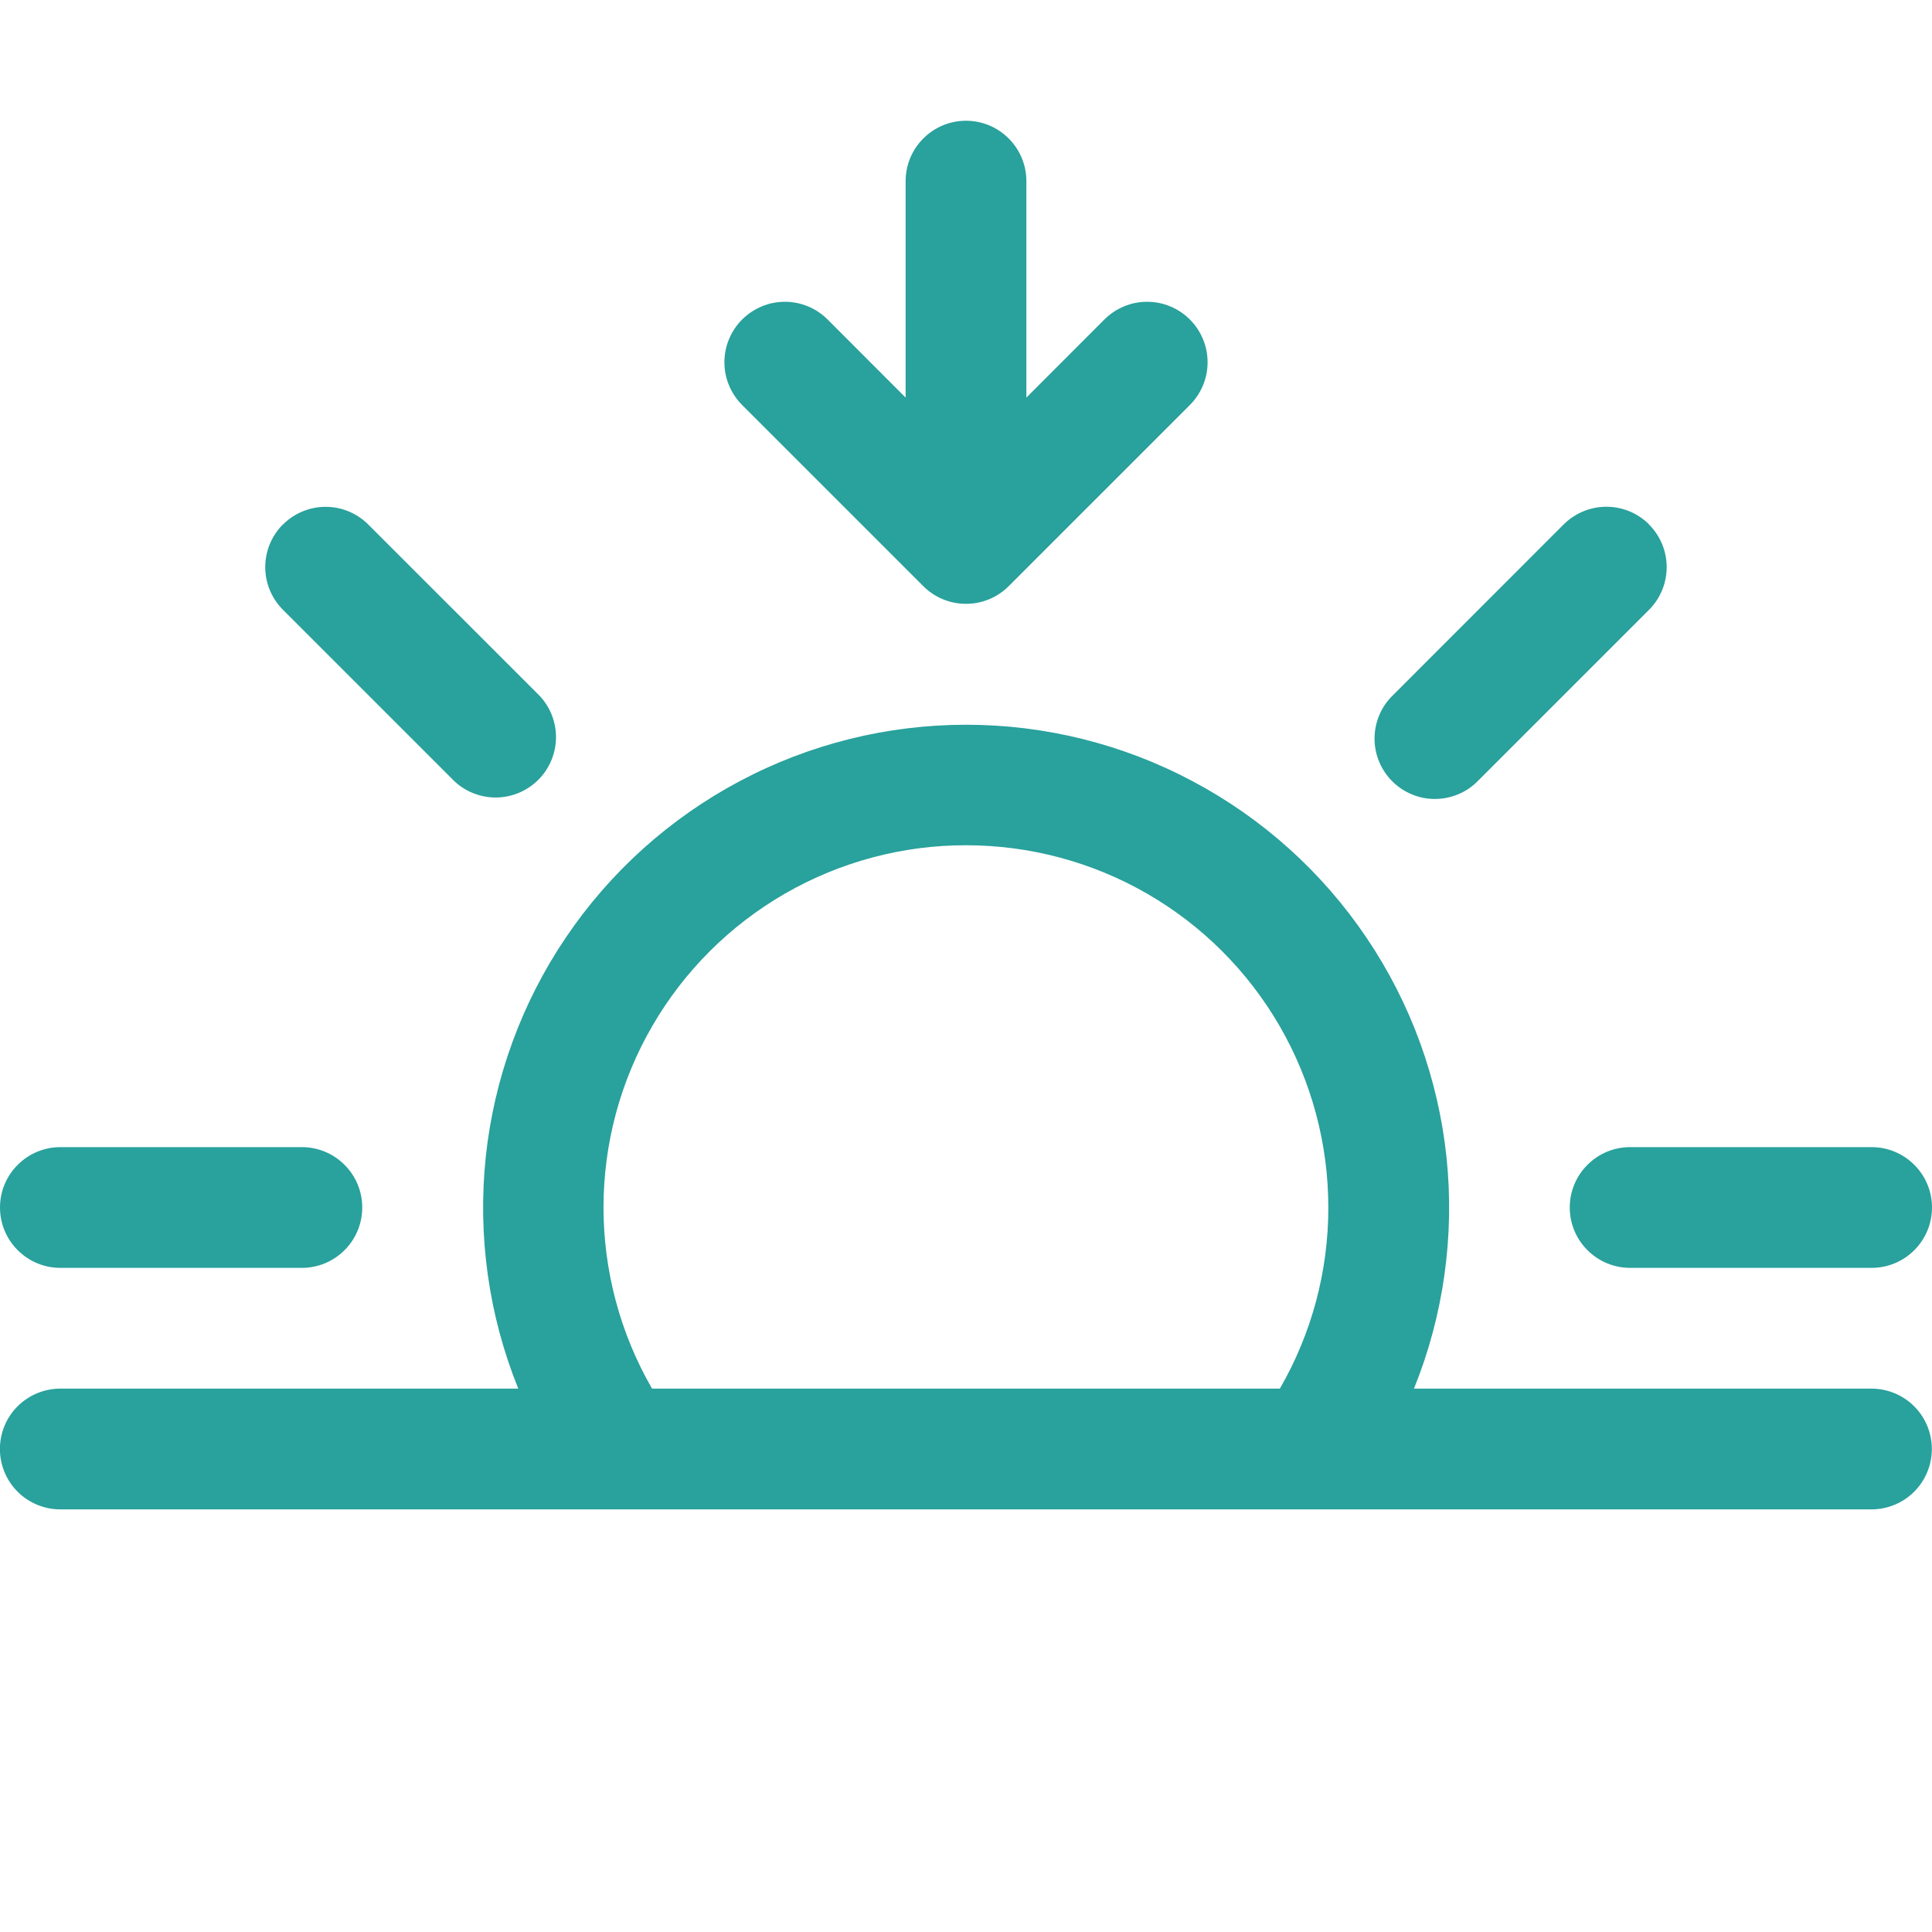 <svg width="24" height="24" viewBox="0 0 24 24" fill="none" xmlns="http://www.w3.org/2000/svg">
  <g clip-path="url(#clip0_978_203)">
    <path d="M11.469 7.281C11.539 7.351 11.621 7.406 11.713 7.444C11.804 7.482 11.901 7.501 12 7.501C12.099 7.501 12.196 7.482 12.287 7.444C12.379 7.406 12.461 7.351 12.531 7.281L14.781 5.031C14.851 4.961 14.906 4.878 14.944 4.787C14.982 4.696 15.001 4.599 15.001 4.5C15.001 4.401 14.982 4.304 14.944 4.213C14.906 4.122 14.851 4.039 14.781 3.969C14.711 3.899 14.629 3.844 14.537 3.806C14.446 3.768 14.349 3.749 14.25 3.749C14.151 3.749 14.054 3.768 13.963 3.806C13.871 3.844 13.789 3.899 13.719 3.969L12.75 4.939V2.25C12.75 2.051 12.671 1.86 12.53 1.72C12.39 1.579 12.199 1.5 12 1.5C11.801 1.5 11.61 1.579 11.47 1.72C11.329 1.86 11.25 2.051 11.25 2.25V4.939L10.281 3.969C10.211 3.899 10.129 3.844 10.037 3.806C9.946 3.768 9.849 3.749 9.75 3.749C9.651 3.749 9.554 3.768 9.463 3.806C9.372 3.844 9.289 3.899 9.219 3.969C9.149 4.039 9.094 4.122 9.056 4.213C9.018 4.304 8.999 4.401 8.999 4.5C8.999 4.599 9.018 4.696 9.056 4.787C9.094 4.878 9.149 4.961 9.219 5.031L11.469 7.281ZM3.515 6.516C3.655 6.375 3.846 6.296 4.045 6.296C4.244 6.296 4.434 6.375 4.575 6.516L6.696 8.636C6.833 8.777 6.908 8.966 6.907 9.163C6.905 9.36 6.826 9.548 6.687 9.687C6.548 9.826 6.36 9.905 6.163 9.907C5.966 9.908 5.777 9.833 5.636 9.696L3.515 7.575C3.374 7.434 3.295 7.244 3.295 7.045C3.295 6.846 3.374 6.655 3.515 6.514V6.516ZM20.485 6.516C20.626 6.657 20.704 6.847 20.704 7.045C20.704 7.244 20.626 7.434 20.485 7.575L18.364 9.696C18.295 9.768 18.213 9.825 18.121 9.864C18.03 9.903 17.931 9.924 17.832 9.925C17.732 9.926 17.633 9.907 17.541 9.869C17.449 9.831 17.365 9.776 17.295 9.705C17.224 9.635 17.169 9.551 17.131 9.459C17.093 9.367 17.074 9.268 17.075 9.168C17.076 9.069 17.097 8.97 17.136 8.879C17.175 8.787 17.232 8.705 17.304 8.636L19.425 6.514C19.566 6.374 19.756 6.295 19.955 6.295C20.154 6.295 20.345 6.374 20.485 6.514V6.516ZM12 10.5C12.79 10.5 13.566 10.707 14.251 11.102C14.935 11.497 15.503 12.065 15.898 12.749C16.293 13.434 16.501 14.21 16.501 15C16.502 15.79 16.294 16.566 15.899 17.25H8.1C7.705 16.566 7.497 15.789 7.497 14.999C7.497 14.209 7.705 13.433 8.101 12.749C8.496 12.065 9.065 11.497 9.749 11.102C10.434 10.707 11.21 10.499 12 10.5ZM17.565 17.25C17.933 16.339 18.071 15.352 17.969 14.375C17.866 13.399 17.525 12.462 16.975 11.648C16.426 10.834 15.685 10.167 14.818 9.706C13.951 9.244 12.984 9.003 12.002 9.003C11.019 9.003 10.052 9.244 9.185 9.706C8.318 10.167 7.577 10.834 7.028 11.648C6.478 12.462 6.137 13.399 6.034 14.375C5.932 15.352 6.07 16.339 6.438 17.25H0.749C0.55 17.25 0.359 17.329 0.218 17.47C0.078 17.61 -0.001 17.801 -0.001 18C-0.001 18.199 0.078 18.39 0.218 18.53C0.359 18.671 0.55 18.75 0.749 18.75H23.248C23.447 18.75 23.638 18.671 23.779 18.53C23.919 18.39 23.998 18.199 23.998 18C23.998 17.801 23.919 17.61 23.779 17.47C23.638 17.329 23.447 17.25 23.248 17.25H17.564H17.565ZM1.22681e-05 15C1.22682e-05 14.801 0.079 14.61 0.22 14.47C0.36 14.329 0.551 14.25 0.75 14.25H3.75C3.949 14.25 4.14 14.329 4.28 14.47C4.421 14.61 4.5 14.801 4.5 15C4.5 15.199 4.421 15.39 4.28 15.53C4.14 15.671 3.949 15.75 3.75 15.75H0.75C0.551 15.75 0.36 15.671 0.22 15.53C0.079 15.39 1.22682e-05 15.199 1.22681e-05 15ZM19.5 15C19.5 14.801 19.579 14.61 19.72 14.47C19.86 14.329 20.051 14.25 20.25 14.25H23.25C23.449 14.25 23.64 14.329 23.78 14.47C23.921 14.61 24 14.801 24 15C24 15.199 23.921 15.39 23.78 15.53C23.64 15.671 23.449 15.75 23.25 15.75H20.25C20.051 15.75 19.86 15.671 19.72 15.53C19.579 15.39 19.5 15.199 19.5 15Z" fill="#29A19C"/>
  </g>
  <defs>
    <clipPath id="clip0_978_203">
      <rect width="24" height="24" fill="white"/>
    </clipPath>
  </defs>
</svg>
  